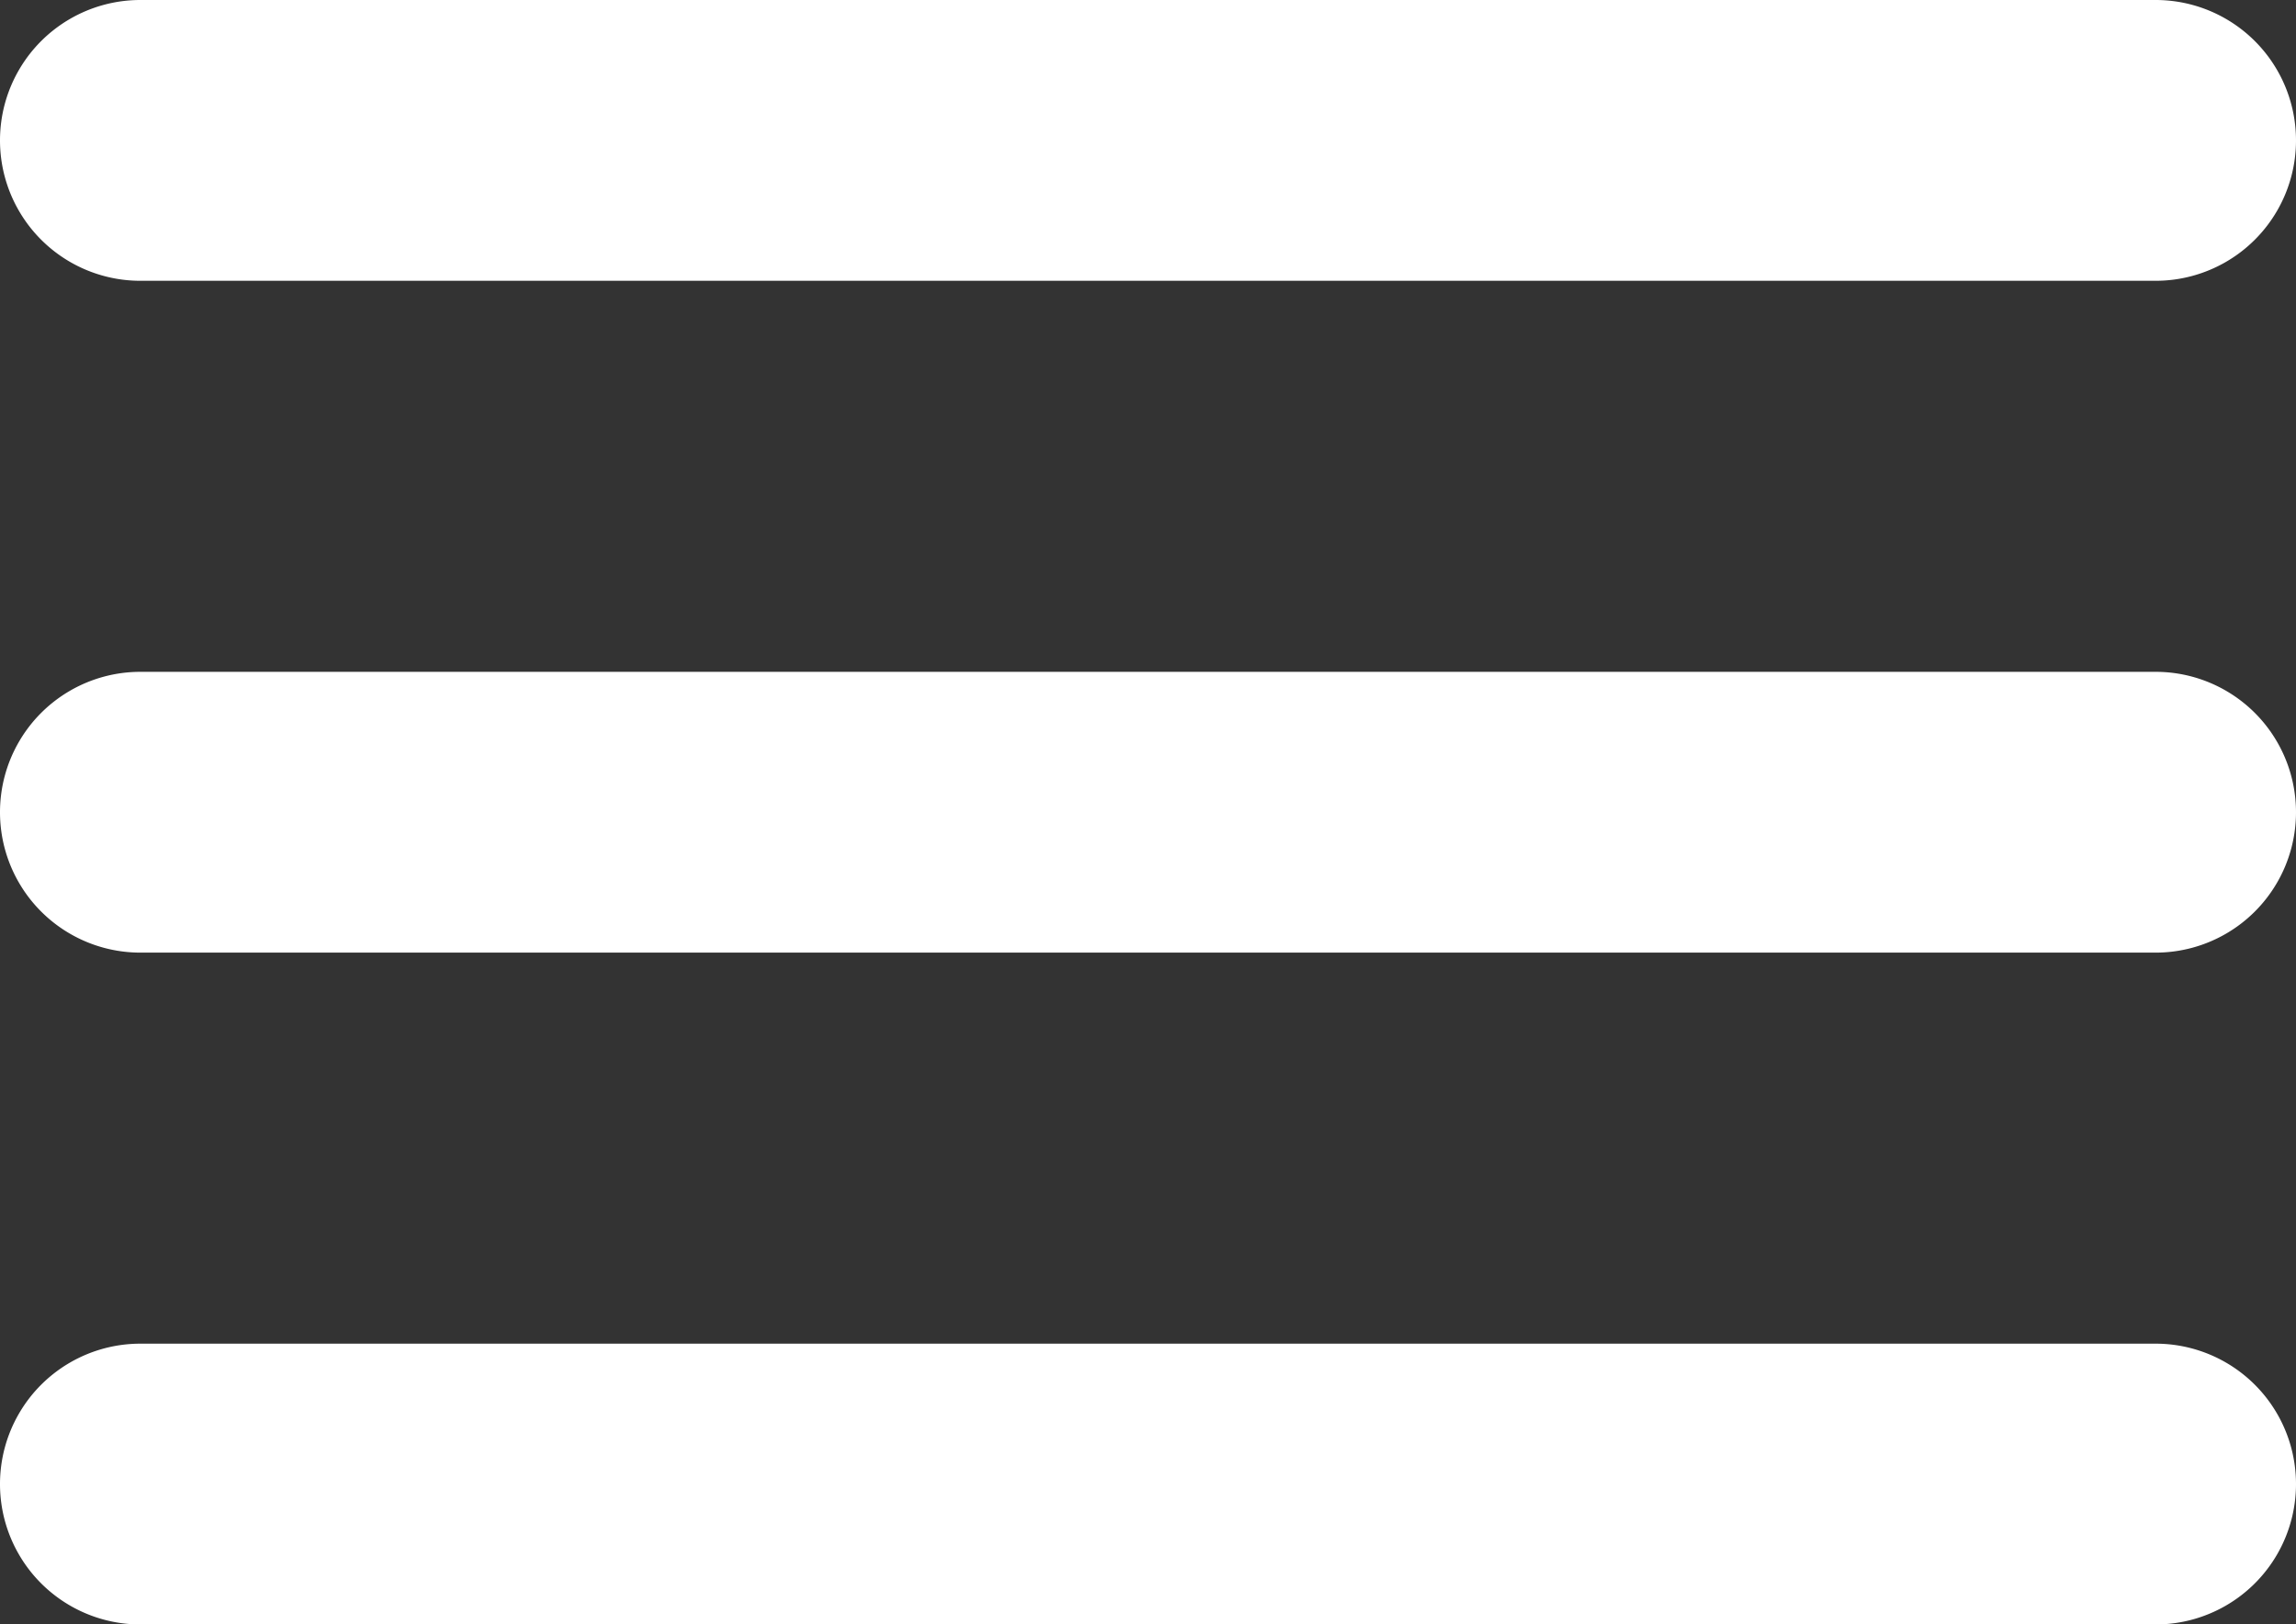 <svg xmlns="http://www.w3.org/2000/svg" width="24.535" height="17.356" viewBox="0 0 24.535 17.356">
  <rect x="0" y="0" width="24.535" height="17.356" fill="#333333" stroke="none"/>
  <g id="Icon_feather-menu" data-name="Icon feather-menu" transform="translate(-3 -7.5)">
    <path id="Tracciato_61" data-name="Tracciato 61" d="M26.035,19.5H4.5a1.5,1.5,0,0,1,0-3H26.035a1.5,1.5,0,1,1,0,3Z" transform="translate(0 -1.822)" fill="#fff"/>
    <path id="Tracciato_62" data-name="Tracciato 62" d="M26.035,10.5H4.5a1.5,1.5,0,0,1,0-3H26.035a1.5,1.5,0,1,1,0,3Z" fill="#fff"/>
    <path id="Tracciato_63" data-name="Tracciato 63" d="M26.035,28.5H4.5a1.5,1.5,0,0,1,0-3H26.035a1.5,1.5,0,1,1,0,3Z" transform="translate(0 -3.644)" fill="#fff"/>
  </g>
</svg>
